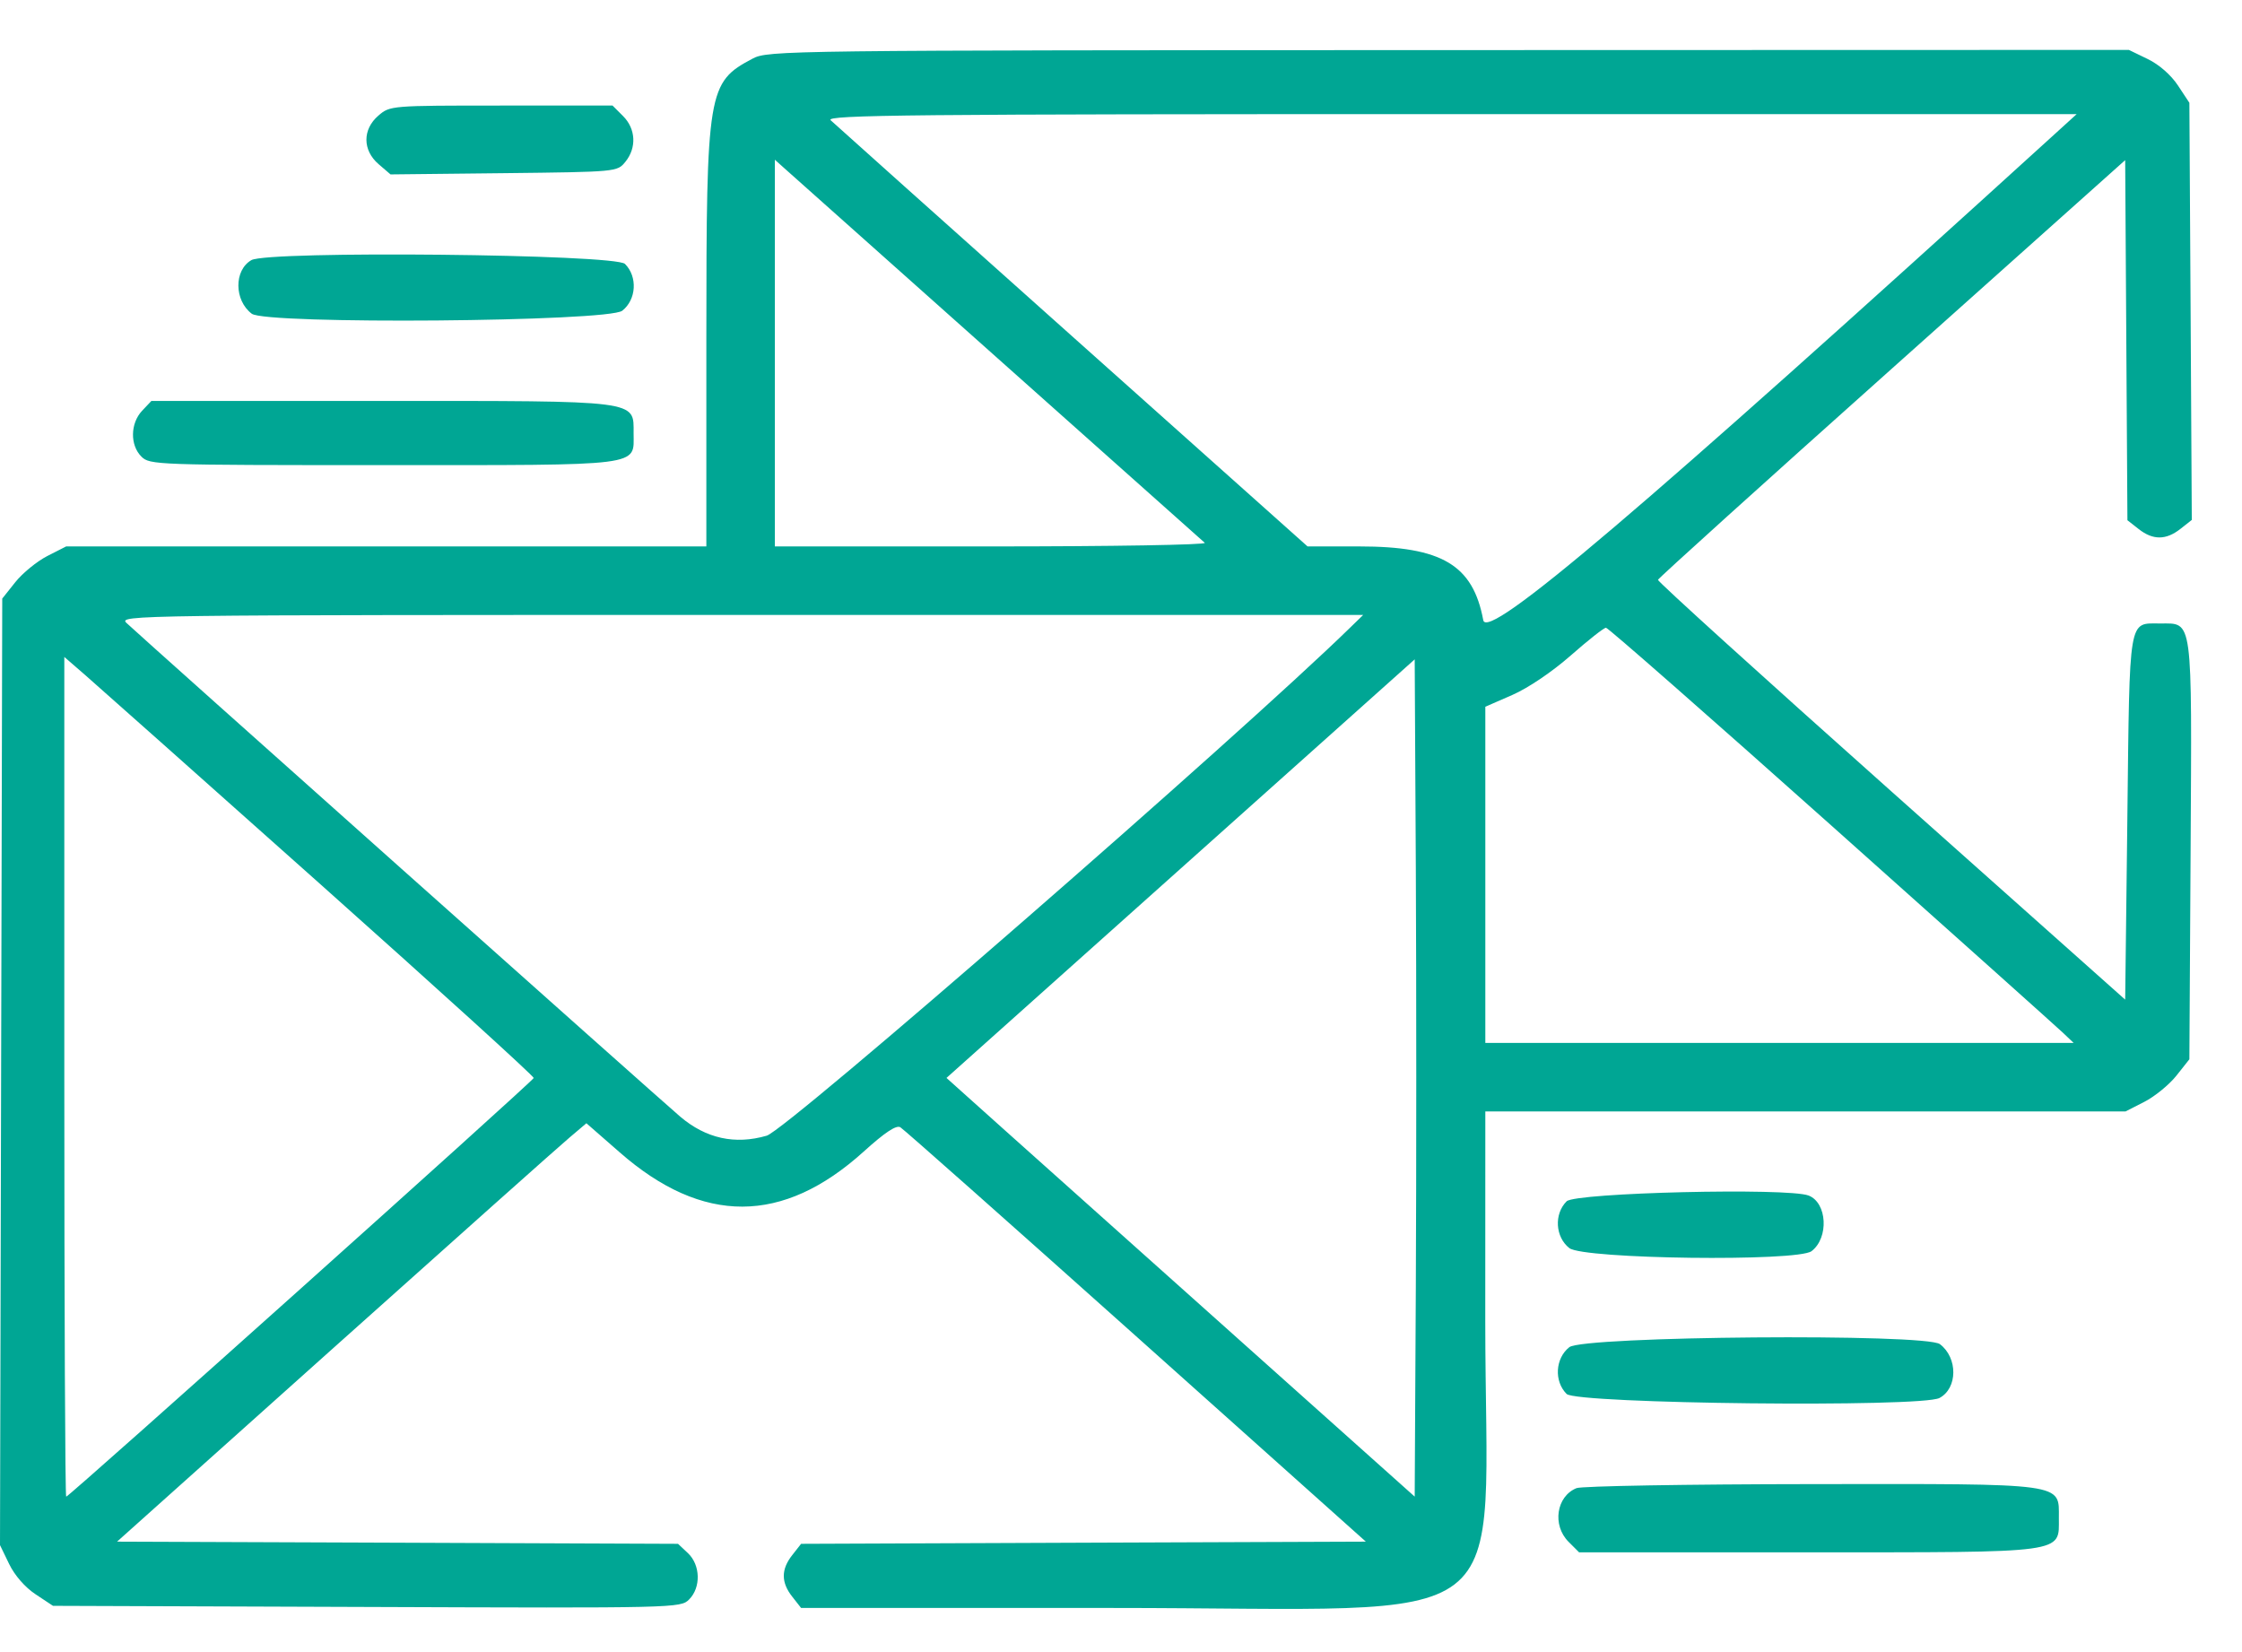 <svg width="38" height="28" viewBox="0 0 38 28" fill="none" xmlns="http://www.w3.org/2000/svg">
<path fill-rule="evenodd" clip-rule="evenodd" d="M12.755 0.994C11.995 1.396 11.973 1.528 11.972 5.725L11.972 9.261H6.546H1.121L0.801 9.424C0.626 9.514 0.382 9.713 0.26 9.866L0.038 10.145L0.019 18.166L0 26.187L0.155 26.507C0.248 26.7 0.426 26.904 0.604 27.021L0.898 27.216L6.216 27.235C11.467 27.255 11.536 27.253 11.68 27.108C11.883 26.905 11.873 26.523 11.659 26.322L11.492 26.165L6.738 26.146L1.984 26.128L5.672 22.827C7.7 21.012 9.49 19.416 9.65 19.282L9.939 19.037L10.502 19.529C11.908 20.761 13.267 20.757 14.638 19.518C14.998 19.192 15.191 19.064 15.26 19.105C15.315 19.137 17.112 20.73 19.255 22.646L23.15 26.128L18.363 26.146L13.578 26.165L13.428 26.356C13.237 26.598 13.237 26.819 13.428 27.061L13.578 27.252H18.835C25.9 27.252 25.174 27.811 25.174 22.374L25.175 18.837H30.6H36.026L36.345 18.674C36.521 18.584 36.765 18.385 36.887 18.232L37.108 17.953L37.129 14.407C37.151 10.419 37.171 10.567 36.614 10.567C36.07 10.567 36.097 10.409 36.057 13.858L36.02 16.942L32.054 13.41C29.873 11.467 28.094 9.855 28.101 9.827C28.108 9.8 29.892 8.188 32.067 6.246L36.02 2.714L36.039 5.765L36.058 8.817L36.248 8.966C36.491 9.157 36.711 9.156 36.956 8.964L37.149 8.812L37.129 5.277L37.108 1.742L36.914 1.448C36.797 1.271 36.593 1.092 36.401 1L36.083 0.846L24.553 0.849C13.261 0.852 13.018 0.855 12.755 0.994ZM6.414 1.959C6.141 2.193 6.143 2.547 6.418 2.783L6.619 2.956L8.54 2.935C10.46 2.913 10.461 2.913 10.6 2.742C10.793 2.504 10.777 2.183 10.56 1.967L10.382 1.789H8.497C6.624 1.789 6.61 1.79 6.414 1.959ZM34.811 2.286C27.779 8.68 25.206 10.868 25.14 10.511C24.966 9.575 24.439 9.261 23.041 9.261H22.162L18.173 5.7C15.979 3.741 14.137 2.093 14.078 2.037C13.987 1.948 15.442 1.934 24.585 1.934H35.198L34.811 2.286ZM16.905 6.069C18.8 7.757 20.382 9.166 20.42 9.2C20.457 9.234 18.833 9.261 16.811 9.261H13.133V5.984V2.707L13.296 2.853C13.386 2.933 15.01 4.381 16.905 6.069ZM4.26 4.409C3.964 4.581 3.968 5.09 4.267 5.317C4.509 5.502 10.308 5.454 10.547 5.266C10.787 5.077 10.809 4.689 10.593 4.473C10.426 4.306 4.54 4.246 4.26 4.409ZM2.408 6.962C2.208 7.176 2.202 7.544 2.396 7.738C2.537 7.879 2.638 7.883 6.495 7.883C10.944 7.883 10.739 7.909 10.739 7.344C10.739 6.778 10.868 6.795 6.461 6.795H2.566L2.408 6.962ZM22.888 10.633C21.008 12.47 13.339 19.148 12.995 19.248C12.457 19.404 11.966 19.296 11.529 18.925C11.187 18.634 2.38 10.783 2.144 10.558C2.004 10.425 2.225 10.422 12.553 10.422H23.105L22.888 10.633ZM31.035 13.987C33.099 15.828 34.868 17.411 34.967 17.505L35.147 17.676H30.161H25.175V14.827V11.978L25.631 11.779C25.901 11.661 26.305 11.388 26.622 11.11C26.916 10.851 27.185 10.639 27.22 10.639C27.255 10.639 28.972 12.146 31.035 13.987ZM5.437 14.992C7.429 16.768 9.053 18.243 9.046 18.27C9.032 18.327 1.172 25.366 1.122 25.366C1.104 25.366 1.09 22.164 1.09 18.25V11.134L1.453 11.449C1.652 11.622 3.445 13.217 5.437 14.992ZM23.997 21.811L23.978 25.365L21.004 22.707C19.368 21.245 17.582 19.648 17.035 19.159L16.042 18.269L20.01 14.722L23.978 11.175L23.997 14.716C24.007 16.663 24.007 19.856 23.997 21.811ZM26.553 20.36C26.337 20.576 26.36 20.965 26.599 21.153C26.837 21.34 30.465 21.386 30.704 21.205C31.001 20.979 30.97 20.384 30.654 20.262C30.301 20.127 26.701 20.213 26.553 20.36ZM26.599 22.832C26.36 23.021 26.337 23.409 26.553 23.625C26.722 23.793 32.568 23.857 32.873 23.693C33.182 23.528 33.186 23.013 32.88 22.781C32.638 22.597 26.838 22.644 26.599 22.832ZM26.721 25.221C26.378 25.36 26.305 25.85 26.586 26.131L26.764 26.309H30.639C35.055 26.309 34.896 26.331 34.896 25.729C34.896 25.127 35.048 25.148 30.697 25.153C28.597 25.155 26.808 25.186 26.721 25.221Z" fill="#00A694"/>
</svg>
